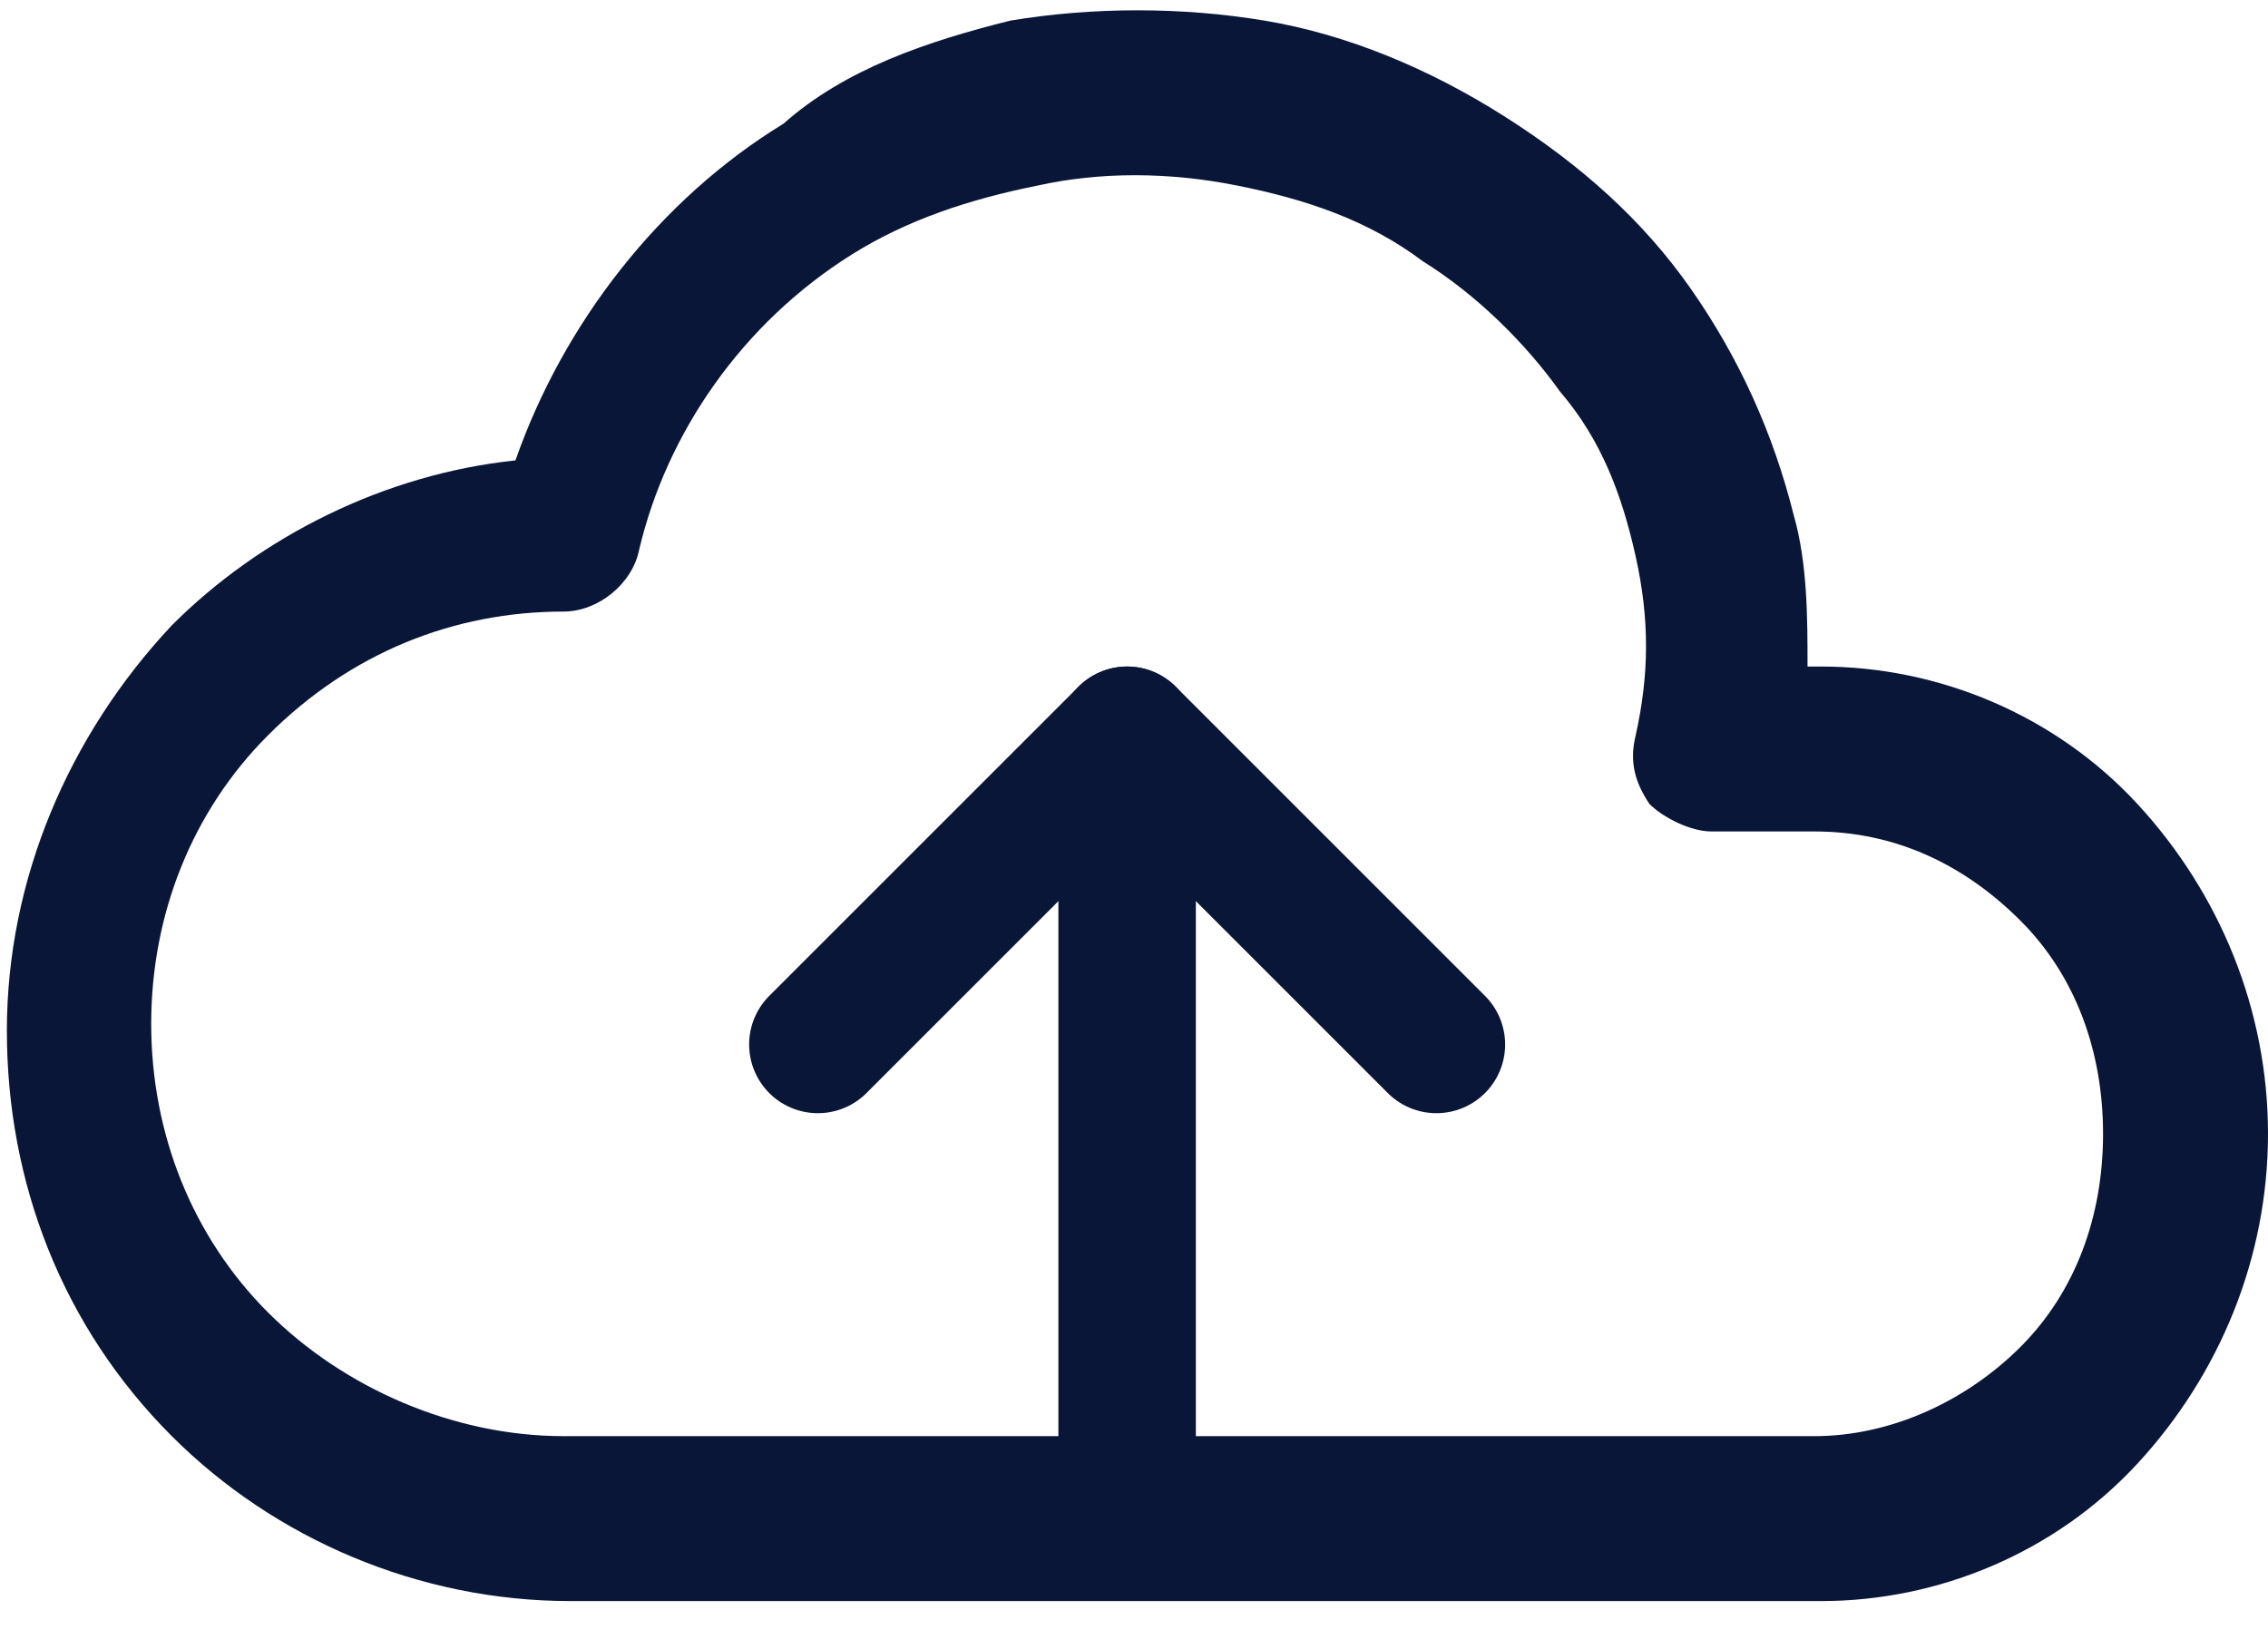 <svg width="33" height="24" viewBox="0 0 33 24" fill="none" xmlns="http://www.w3.org/2000/svg">
<path fill-rule="evenodd" clip-rule="evenodd" d="M18 2.7C17 2.5 16 2.5 15.1 2.7C14.1 2.9 13.2 3.2 12.4 3.7C10.8 4.7 9.7 6.3 9.3 8C9.2 8.5 8.7 8.9 8.2 8.9C6.6 8.9 5.1 9.5 3.9 10.7C2.8 11.8 2.2 13.3 2.2 14.9C2.2 16.5 2.8 18 3.9 19.1C5 20.2 6.6 20.9 8.2 20.9H26.4C27.5 20.9 28.6 20.4 29.4 19.6C30.2 18.8 30.6 17.7 30.6 16.5C30.6 15.3 30.2 14.2 29.4 13.4C28.6 12.6 27.6 12.1 26.4 12.1H24.9C24.6 12.1 24.2 11.9 24 11.7C23.8 11.4 23.7 11.1 23.8 10.7C24 9.8 24 9 23.8 8.1C23.6 7.2 23.3 6.4 22.7 5.7C22.2 5 21.5 4.3 20.7 3.8C19.9 3.2 19 2.9 18 2.7ZM14.7 0.3C15.9 0.1 17.2 0.1 18.4 0.3C19.6 0.5 20.8 1 21.9 1.7C23 2.4 23.9 3.2 24.6 4.2C25.3 5.2 25.8 6.3 26.1 7.5C26.3 8.2 26.3 9 26.3 9.7H26.5C28.2 9.7 29.9 10.4 31.1 11.7C32.3 13 33 14.7 33 16.5C33 18.3 32.3 20 31.1 21.3C29.9 22.6 28.2 23.3 26.5 23.3H8.3C6.1 23.3 4 22.4 2.5 20.9C0.9 19.3 0.1 17.2 0.1 15C0.1 12.8 1 10.7 2.5 9.1C3.8 7.8 5.6 6.9 7.5 6.7C8.2 4.7 9.6 2.9 11.4 1.8C12.3 1 13.5 0.6 14.7 0.3Z" fill="#091638"/>
<path d="M20.9 15.2L16.4 10.7L11.9 15.2" stroke="#091638" stroke-width="2" stroke-linecap="round" stroke-linejoin="round"/>
<path d="M16.4 21.4V10.7" stroke="#091638" stroke-width="2" stroke-linecap="round" stroke-linejoin="round"/>
</svg>
